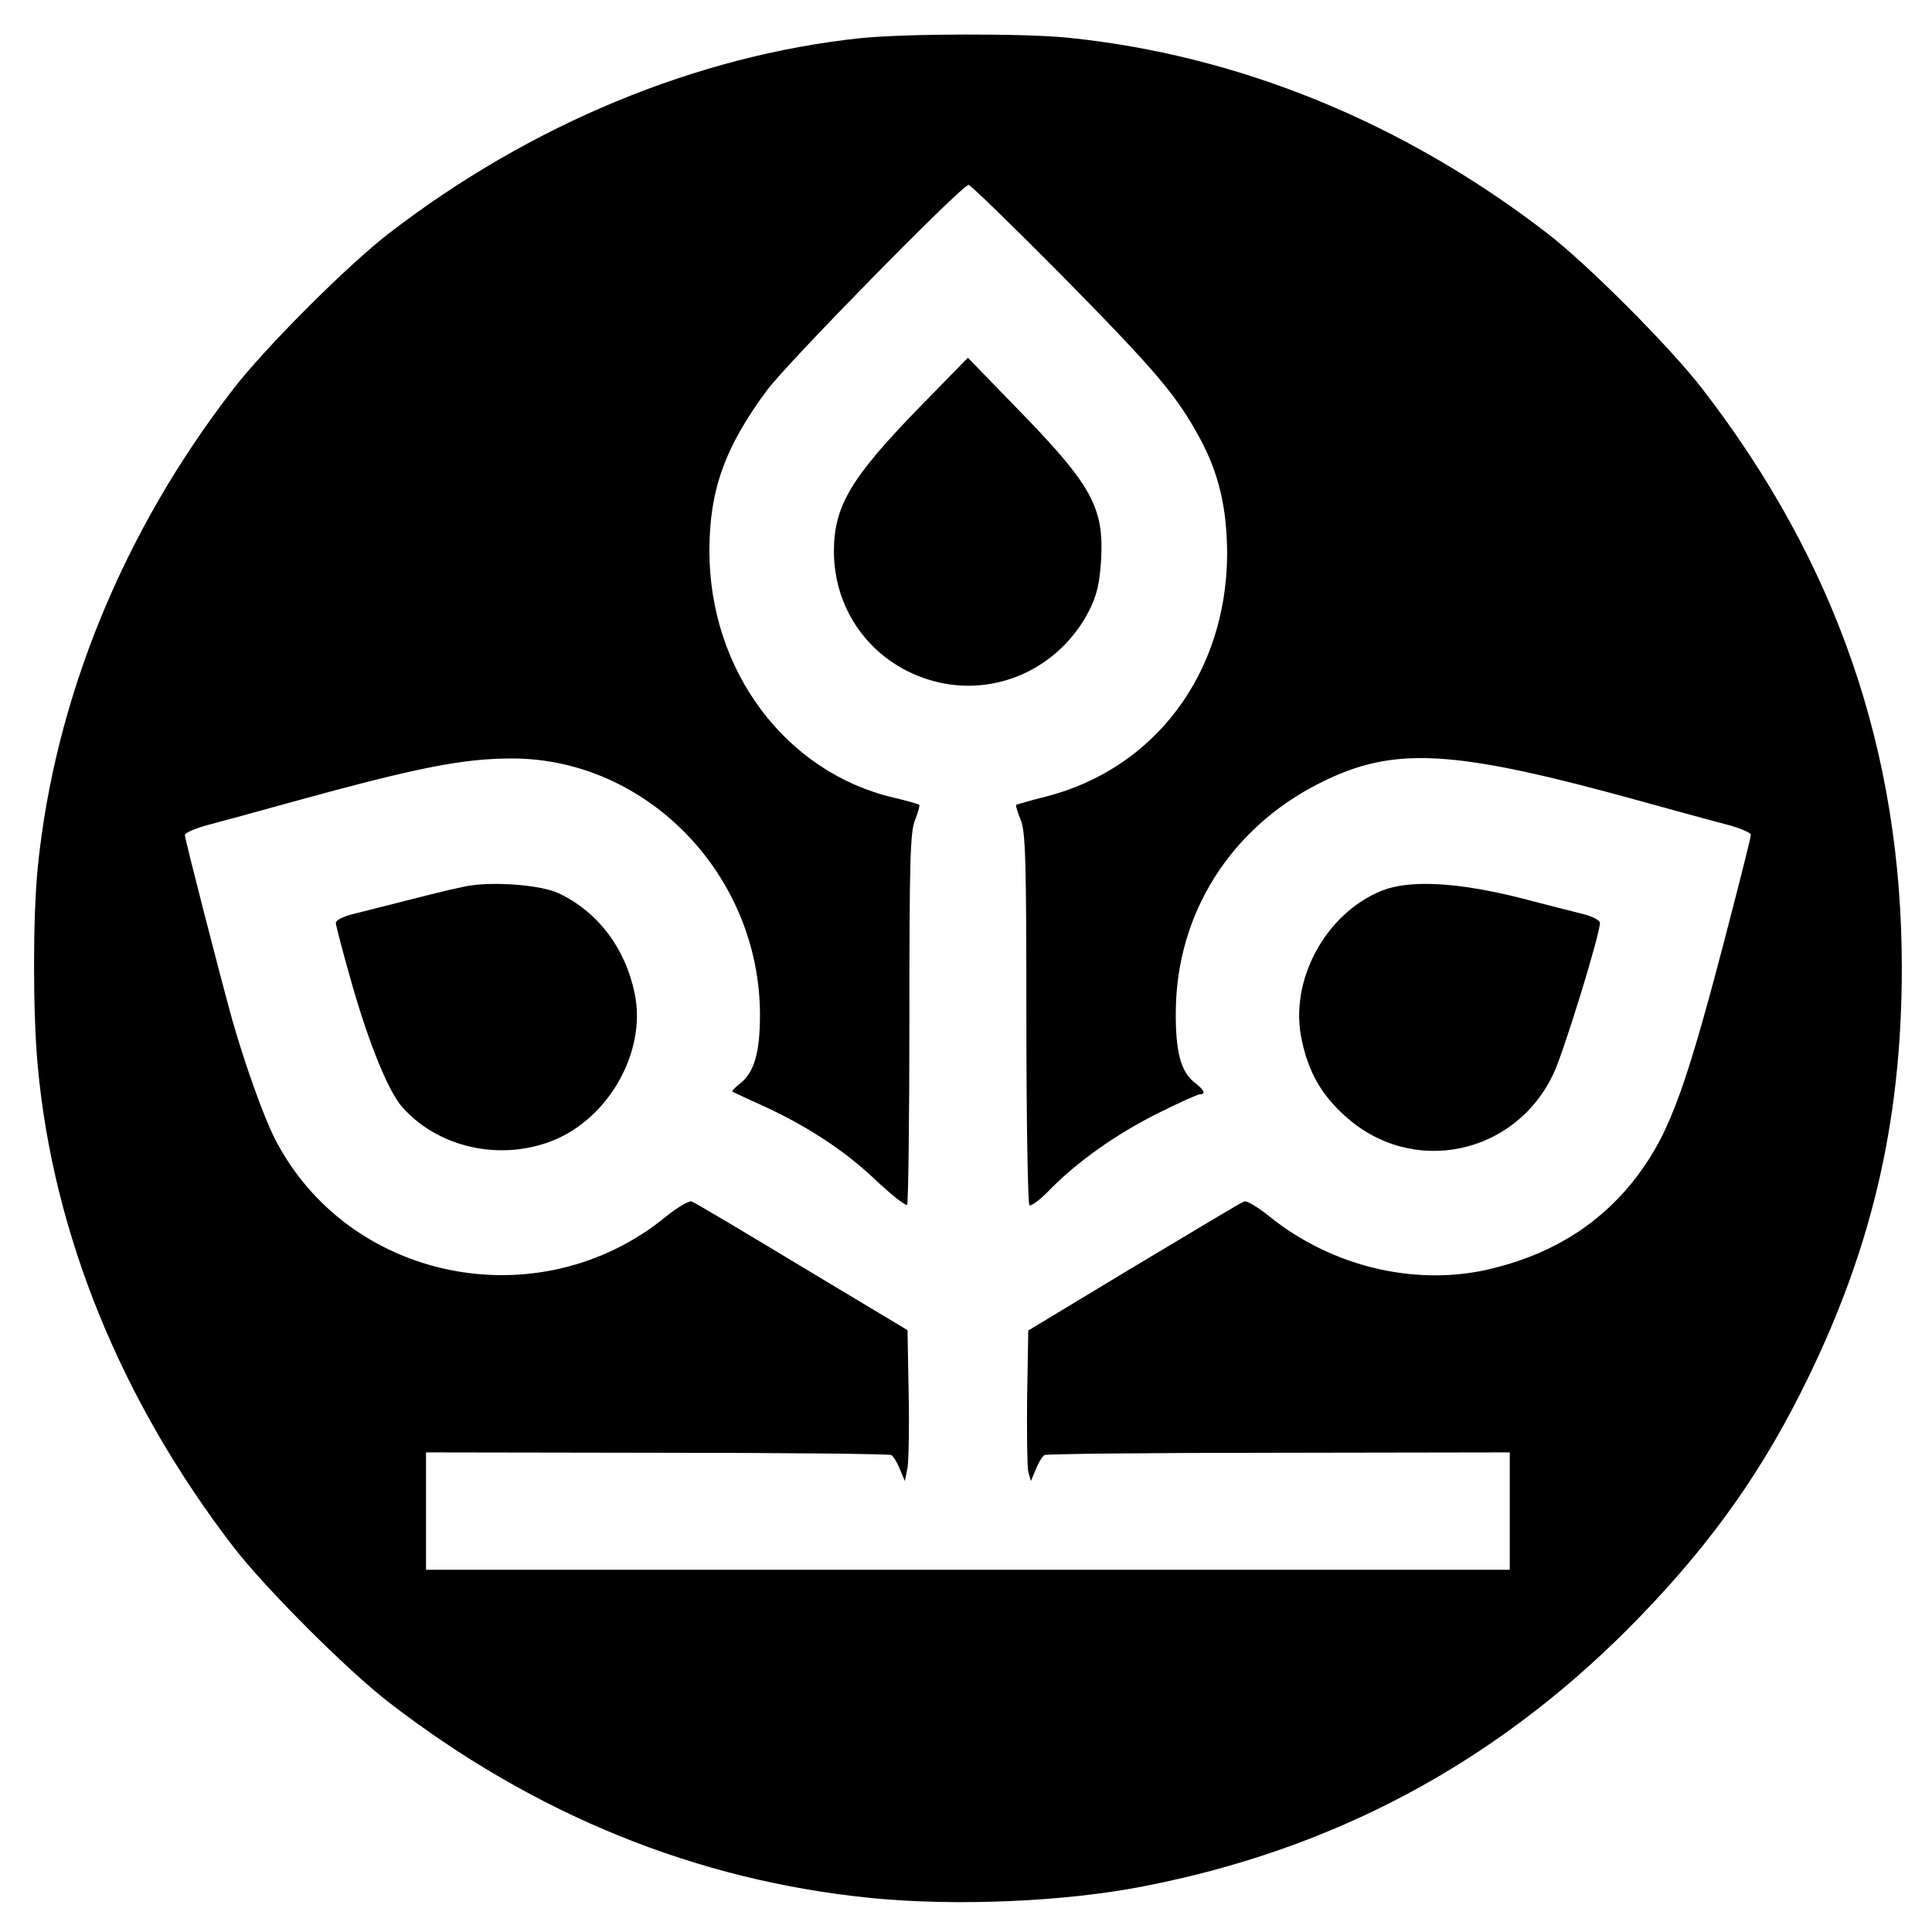 <?xml version="1.0" standalone="no"?>
<!DOCTYPE svg PUBLIC "-//W3C//DTD SVG 20010904//EN"
 "http://www.w3.org/TR/2001/REC-SVG-20010904/DTD/svg10.dtd">
<svg version="1.0" xmlns="http://www.w3.org/2000/svg"
 width="512pt" height="512pt" viewBox="0 0 512 512"
 preserveAspectRatio="xMidYMid meet">
<g transform="translate(0,512) scale(0.1,-0.1)"
fill="#000000" stroke="none">
<path d="M2281 5019 c-434 -46 -875 -228 -1251 -518 -109 -84 -326 -301 -411
-411 -293 -378 -474 -822 -519 -1269 -13 -132 -13 -385 0 -526 41 -447 222
-889 519 -1275 84 -109 302 -327 411 -411 387 -299 817 -473 1279 -519 224
-22 512 -10 721 31 501 97 926 323 1285 683 198 199 337 388 455 621 187 369
270 715 270 1130 0 572 -173 1074 -529 1535 -85 110 -303 329 -411 412 -381
294 -818 472 -1269 518 -120 12 -429 11 -550 -1z m530 -626 c251 -255 307
-320 369 -435 51 -94 72 -188 72 -308 -2 -314 -191 -567 -480 -641 -41 -10
-77 -21 -79 -22 -2 -2 4 -20 12 -40 13 -31 15 -112 15 -526 0 -269 4 -492 8
-495 5 -3 29 15 53 40 73 75 178 149 286 203 56 28 107 51 113 51 16 0 12 11
-14 31 -37 29 -51 82 -50 189 2 259 145 486 382 605 197 99 352 90 857 -50 94
-26 196 -54 228 -62 31 -9 57 -20 57 -25 0 -6 -23 -98 -51 -206 -118 -458
-161 -579 -249 -697 -91 -121 -215 -203 -375 -244 -203 -54 -433 -1 -603 137
-30 24 -59 41 -65 38 -7 -2 -138 -81 -292 -173 l-280 -169 -3 -175 c-1 -95 0
-185 3 -199 l7 -25 13 31 c7 18 17 34 23 38 5 3 285 6 621 6 l612 1 0 -156 0
-155 -1436 0 -1436 0 0 155 0 156 612 -1 c336 0 616 -3 621 -6 6 -4 16 -20 23
-38 l13 -31 7 35 c3 19 5 109 3 200 l-3 165 -280 168 c-154 93 -285 171 -292
173 -6 3 -37 -15 -68 -40 -336 -275 -845 -172 -1038 209 -30 60 -79 198 -112
314 -35 127 -125 477 -125 488 0 6 26 17 58 26 31 8 134 36 227 62 331 91 451
115 583 115 358 -1 656 -310 656 -680 0 -98 -15 -151 -51 -180 -14 -11 -24
-21 -22 -23 2 -1 33 -16 69 -32 120 -54 222 -119 305 -197 45 -43 85 -74 89
-71 3 3 6 226 6 495 0 414 2 494 15 525 8 20 13 38 11 40 -2 2 -32 11 -67 19
-287 67 -489 337 -489 654 0 161 41 275 152 425 53 72 517 545 535 545 5 0
115 -107 244 -237z"/>
<path d="M2437 4041 c-182 -187 -227 -262 -227 -382 0 -163 106 -301 264 -344
163 -44 333 33 412 186 21 42 28 72 32 135 8 140 -25 199 -223 402 l-130 134
-128 -131z"/>
<path d="M1245 2773 c-16 -2 -84 -18 -150 -35 -66 -17 -139 -35 -162 -41 -24
-6 -43 -16 -43 -23 0 -6 20 -83 45 -170 45 -155 95 -278 132 -319 91 -102 245
-140 381 -94 159 53 267 238 234 396 -25 121 -98 217 -202 266 -45 21 -164 31
-235 20z"/>
<path d="M3663 2760 c-151 -60 -248 -241 -213 -397 18 -85 52 -144 114 -200
177 -162 453 -105 554 114 28 61 122 367 122 397 0 7 -19 17 -42 23 -24 6 -99
25 -168 43 -166 42 -293 49 -367 20z"/>
</g>
</svg>
